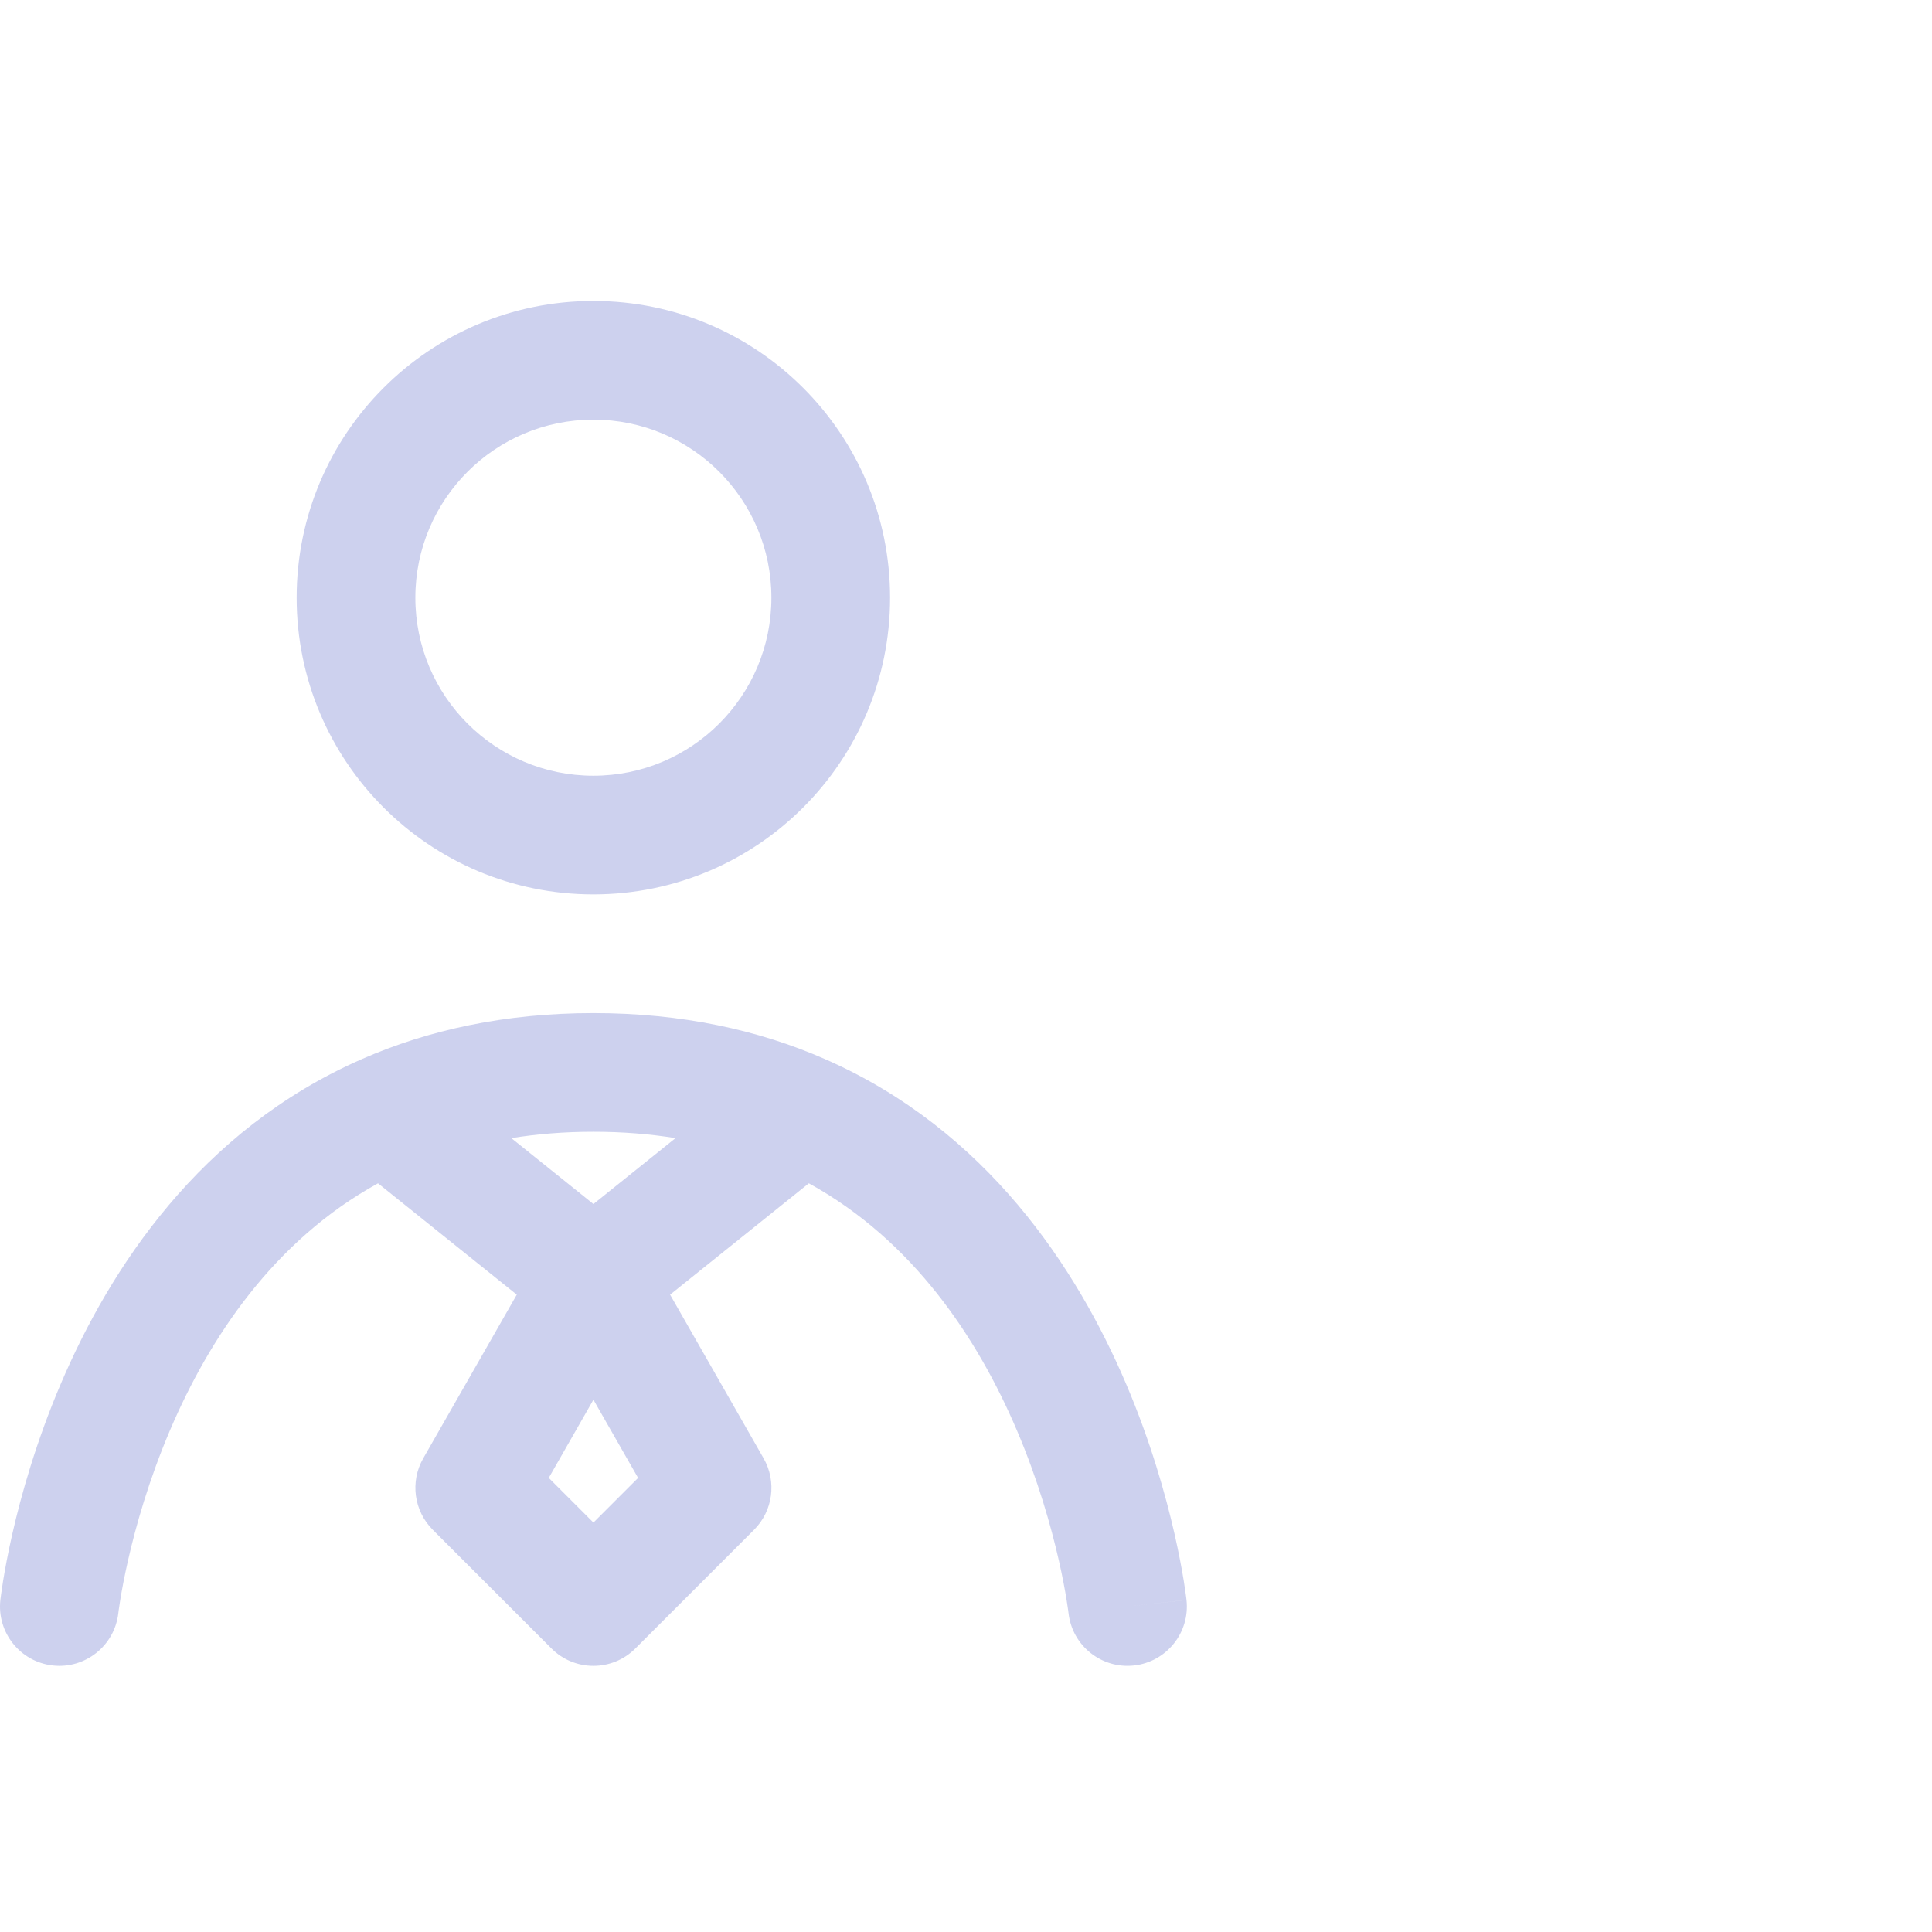 <svg width="84" height="84" viewBox="0 0 84 84" fill="none" xmlns="http://www.w3.org/2000/svg">
<path fill-rule="evenodd" clip-rule="evenodd" d="M25.799 18.246C21.524 18.246 18.059 21.712 18.059 25.986C18.059 30.261 21.524 33.727 25.799 33.727C30.074 33.727 33.539 30.261 33.539 25.986C33.539 21.712 30.074 18.246 25.799 18.246ZM12.898 25.986C12.898 18.862 18.674 13.086 25.799 13.086C32.923 13.086 38.699 18.862 38.699 25.986C38.699 33.111 32.923 38.887 25.799 38.887C18.674 38.887 12.898 33.111 12.898 25.986Z" fill="#CDD1EE"/>
<path fill-rule="evenodd" clip-rule="evenodd" d="M22.232 49.484L25.801 52.349L29.37 49.484C28.263 49.305 27.075 49.207 25.801 49.207C24.526 49.207 23.339 49.305 22.232 49.484ZM35.167 51.448L29.134 56.29L33.201 63.407C33.778 64.418 33.608 65.689 32.785 66.512L27.625 71.672C26.618 72.68 24.984 72.68 23.977 71.672L18.816 66.512C17.994 65.689 17.823 64.418 18.401 63.407L22.468 56.29L16.435 51.448C11.891 53.947 9.094 58.193 7.394 62.179C6.471 64.344 5.903 66.361 5.568 67.835C5.401 68.569 5.293 69.162 5.228 69.563C5.195 69.764 5.173 69.916 5.16 70.013C5.153 70.061 5.149 70.096 5.147 70.116L5.145 70.132C4.986 71.548 3.711 72.569 2.295 72.412C0.879 72.254 -0.141 70.979 0.016 69.563L2.58 69.847C0.016 69.563 0.016 69.564 0.016 69.563L0.016 69.558L0.017 69.552L0.019 69.536L0.025 69.487C0.03 69.446 0.037 69.39 0.047 69.32C0.066 69.18 0.094 68.983 0.134 68.735C0.215 68.24 0.343 67.541 0.536 66.69C0.922 64.993 1.575 62.669 2.648 60.155C4.775 55.167 8.686 49.133 15.736 46.046C18.618 44.783 21.957 44.047 25.801 44.047C29.645 44.047 32.984 44.783 35.866 46.046C42.916 49.133 46.827 55.167 48.954 60.155C50.027 62.669 50.679 64.993 51.066 66.69C51.259 67.541 51.387 68.24 51.468 68.735C51.508 68.983 51.536 69.18 51.555 69.32C51.565 69.39 51.572 69.446 51.577 69.487L51.583 69.536L51.585 69.552L51.585 69.558C51.585 69.559 51.586 69.563 49.022 69.847L51.586 69.563C51.743 70.979 50.723 72.254 49.306 72.412C47.892 72.569 46.617 71.551 46.458 70.136L46.457 70.132L46.455 70.116C46.453 70.096 46.448 70.061 46.442 70.013C46.429 69.916 46.407 69.764 46.374 69.563C46.309 69.162 46.201 68.569 46.034 67.835C45.699 66.361 45.131 64.344 44.208 62.179C42.508 58.193 39.711 53.947 35.167 51.448ZM25.801 60.858L23.859 64.257L25.801 66.199L27.743 64.257L25.801 60.858Z" fill="#CDD1EE"/>
</svg>
